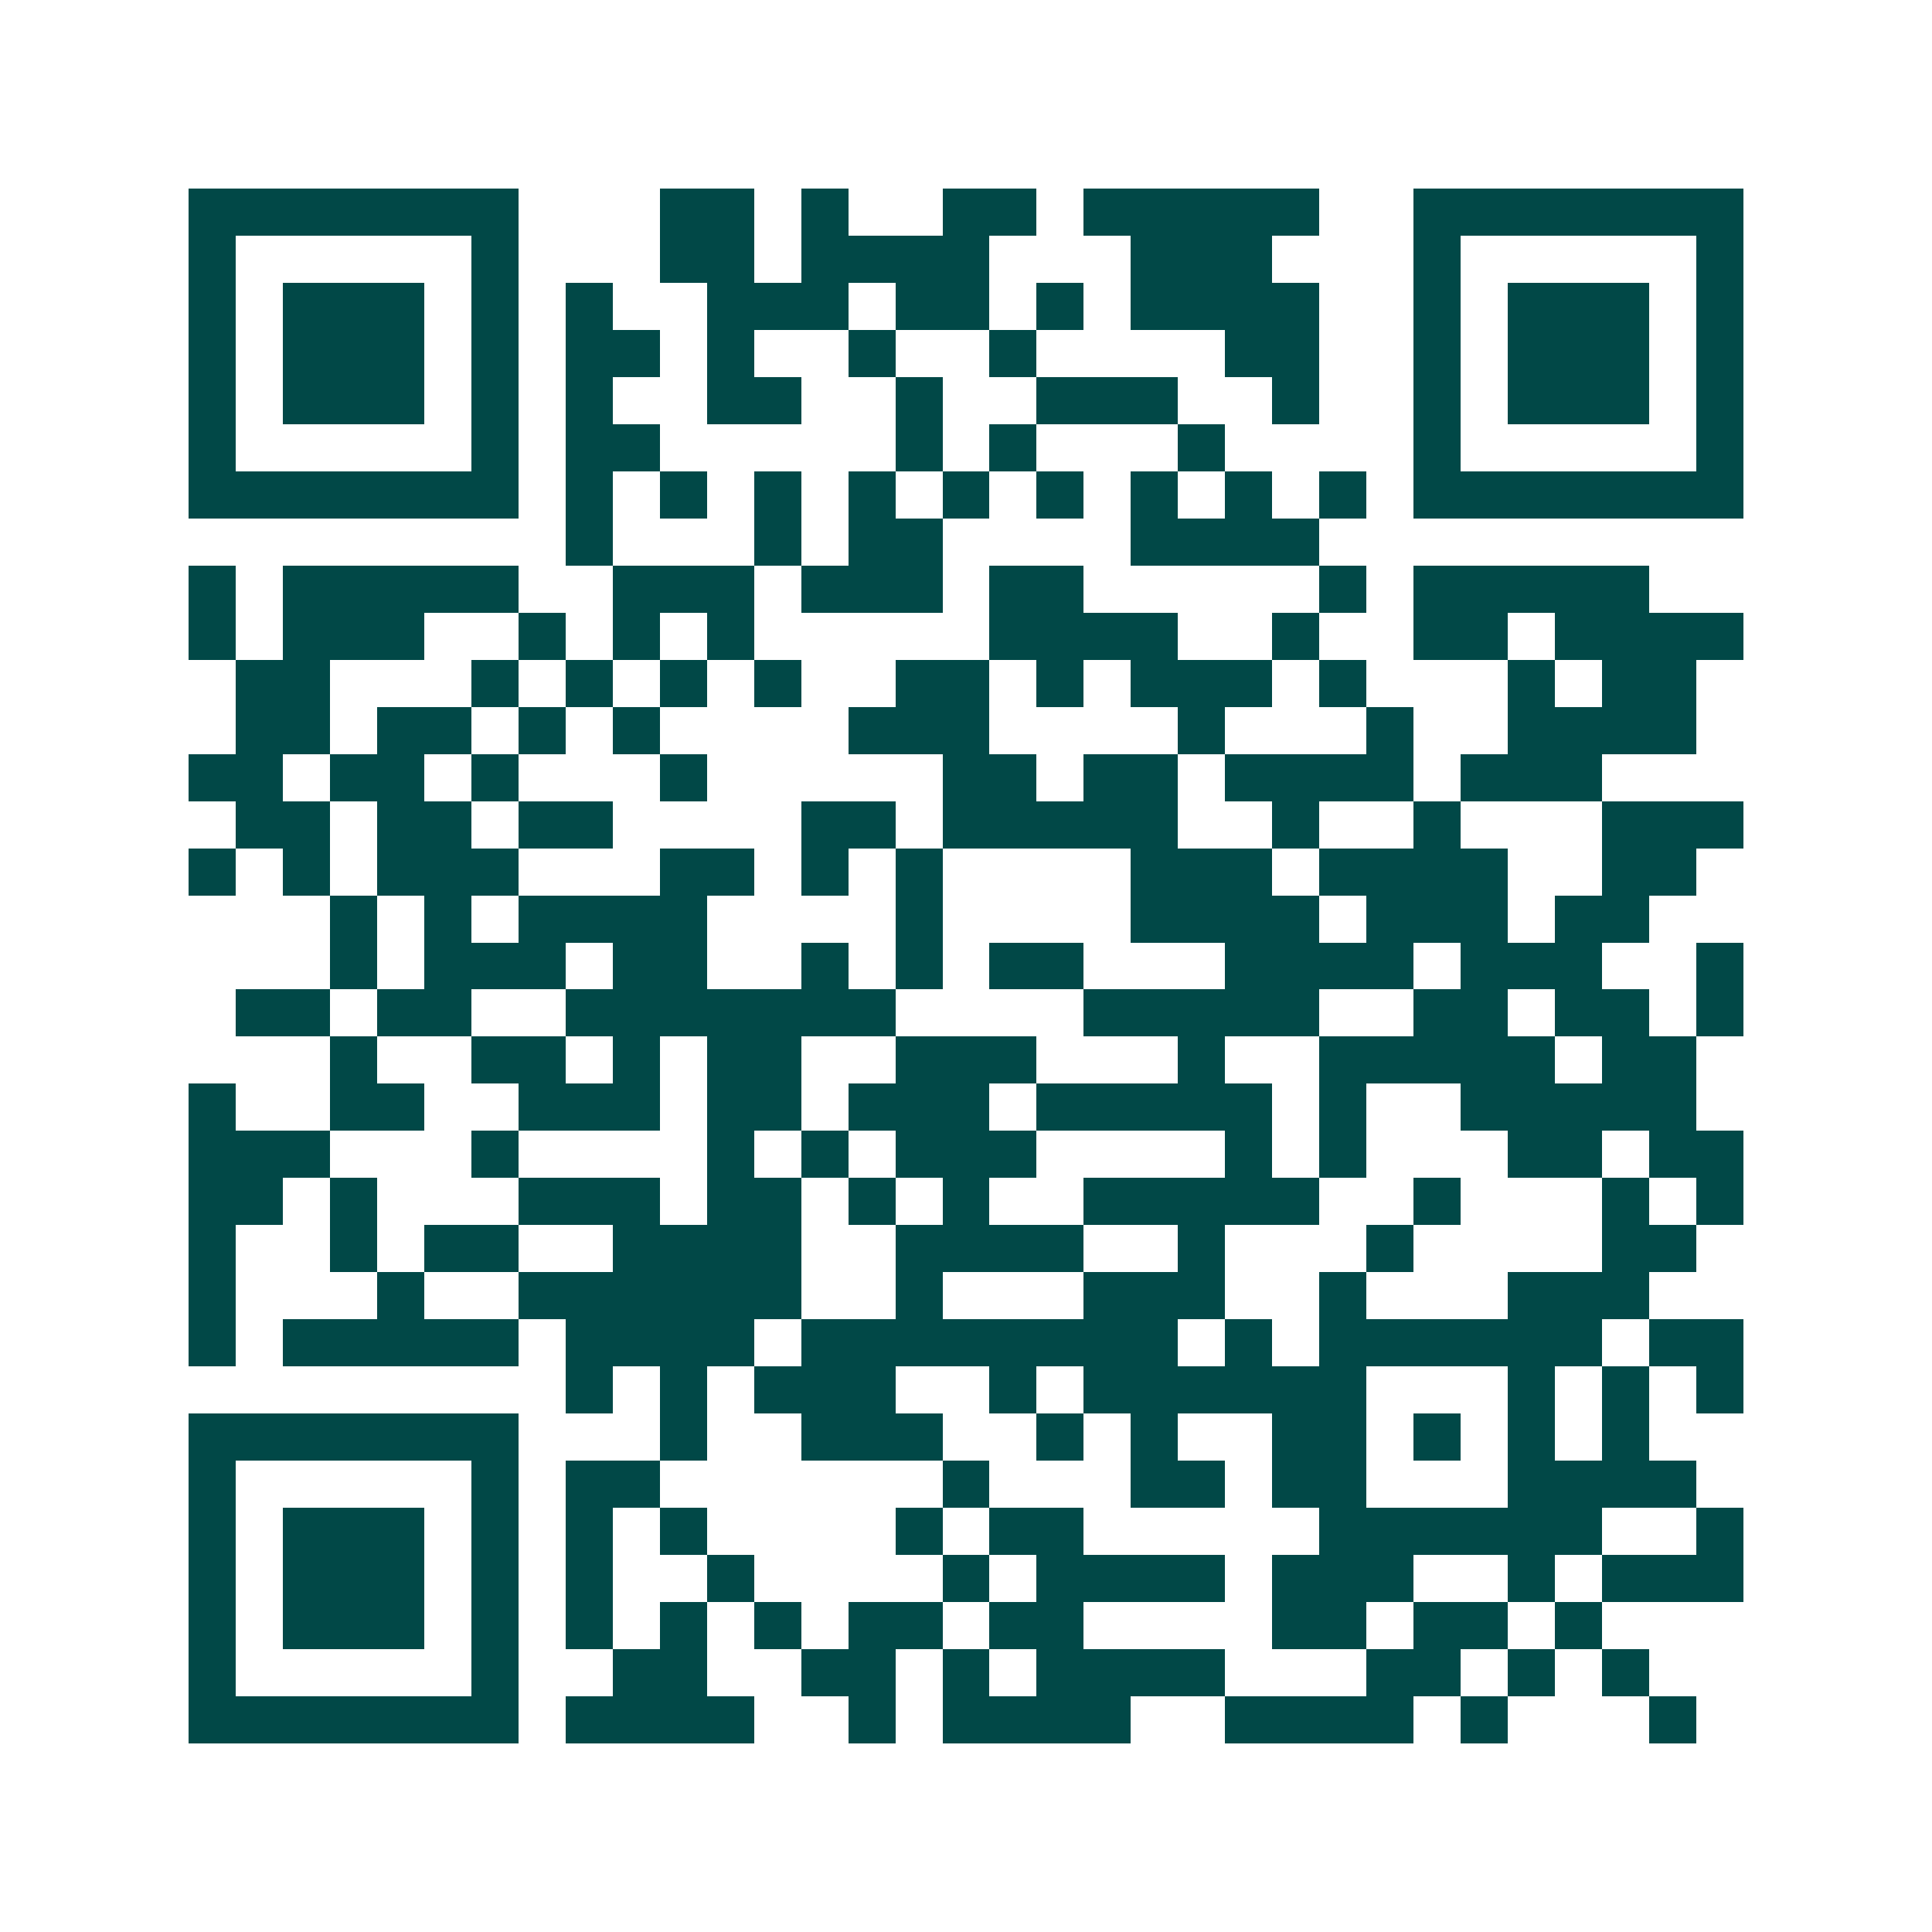 <svg xmlns="http://www.w3.org/2000/svg" width="200" height="200" viewBox="0 0 41 41" shape-rendering="crispEdges"><path fill="#ffffff" d="M0 0h41v41H0z"/><path stroke="#014847" d="M4 4.5h7m3 0h2m1 0h1m2 0h2m1 0h5m2 0h7M4 5.5h1m5 0h1m3 0h2m1 0h4m3 0h3m3 0h1m5 0h1M4 6.5h1m1 0h3m1 0h1m1 0h1m2 0h3m1 0h2m1 0h1m1 0h4m2 0h1m1 0h3m1 0h1M4 7.5h1m1 0h3m1 0h1m1 0h2m1 0h1m2 0h1m2 0h1m4 0h2m2 0h1m1 0h3m1 0h1M4 8.5h1m1 0h3m1 0h1m1 0h1m2 0h2m2 0h1m2 0h3m2 0h1m2 0h1m1 0h3m1 0h1M4 9.5h1m5 0h1m1 0h2m5 0h1m1 0h1m3 0h1m4 0h1m5 0h1M4 10.5h7m1 0h1m1 0h1m1 0h1m1 0h1m1 0h1m1 0h1m1 0h1m1 0h1m1 0h1m1 0h7M12 11.5h1m3 0h1m1 0h2m4 0h4M4 12.5h1m1 0h5m2 0h3m1 0h3m1 0h2m5 0h1m1 0h5M4 13.5h1m1 0h3m2 0h1m1 0h1m1 0h1m5 0h4m2 0h1m2 0h2m1 0h4M5 14.5h2m3 0h1m1 0h1m1 0h1m1 0h1m2 0h2m1 0h1m1 0h3m1 0h1m3 0h1m1 0h2M5 15.5h2m1 0h2m1 0h1m1 0h1m4 0h3m4 0h1m3 0h1m2 0h4M4 16.5h2m1 0h2m1 0h1m3 0h1m5 0h2m1 0h2m1 0h4m1 0h3M5 17.5h2m1 0h2m1 0h2m4 0h2m1 0h5m2 0h1m2 0h1m3 0h3M4 18.5h1m1 0h1m1 0h3m3 0h2m1 0h1m1 0h1m4 0h3m1 0h4m2 0h2M7 19.5h1m1 0h1m1 0h4m4 0h1m4 0h4m1 0h3m1 0h2M7 20.5h1m1 0h3m1 0h2m2 0h1m1 0h1m1 0h2m3 0h4m1 0h3m2 0h1M5 21.5h2m1 0h2m2 0h7m4 0h5m2 0h2m1 0h2m1 0h1M7 22.5h1m2 0h2m1 0h1m1 0h2m2 0h3m3 0h1m2 0h5m1 0h2M4 23.5h1m2 0h2m2 0h3m1 0h2m1 0h3m1 0h5m1 0h1m2 0h5M4 24.5h3m3 0h1m4 0h1m1 0h1m1 0h3m4 0h1m1 0h1m3 0h2m1 0h2M4 25.5h2m1 0h1m3 0h3m1 0h2m1 0h1m1 0h1m2 0h5m2 0h1m3 0h1m1 0h1M4 26.5h1m2 0h1m1 0h2m2 0h4m2 0h4m2 0h1m3 0h1m4 0h2M4 27.5h1m3 0h1m2 0h6m2 0h1m3 0h3m2 0h1m3 0h3M4 28.5h1m1 0h5m1 0h4m1 0h8m1 0h1m1 0h6m1 0h2M12 29.5h1m1 0h1m1 0h3m2 0h1m1 0h6m3 0h1m1 0h1m1 0h1M4 30.5h7m3 0h1m2 0h3m2 0h1m1 0h1m2 0h2m1 0h1m1 0h1m1 0h1M4 31.5h1m5 0h1m1 0h2m6 0h1m3 0h2m1 0h2m3 0h4M4 32.5h1m1 0h3m1 0h1m1 0h1m1 0h1m4 0h1m1 0h2m5 0h6m2 0h1M4 33.5h1m1 0h3m1 0h1m1 0h1m2 0h1m4 0h1m1 0h4m1 0h3m2 0h1m1 0h3M4 34.5h1m1 0h3m1 0h1m1 0h1m1 0h1m1 0h1m1 0h2m1 0h2m4 0h2m1 0h2m1 0h1M4 35.5h1m5 0h1m2 0h2m2 0h2m1 0h1m1 0h4m3 0h2m1 0h1m1 0h1M4 36.5h7m1 0h4m2 0h1m1 0h4m2 0h4m1 0h1m3 0h1"/></svg>

